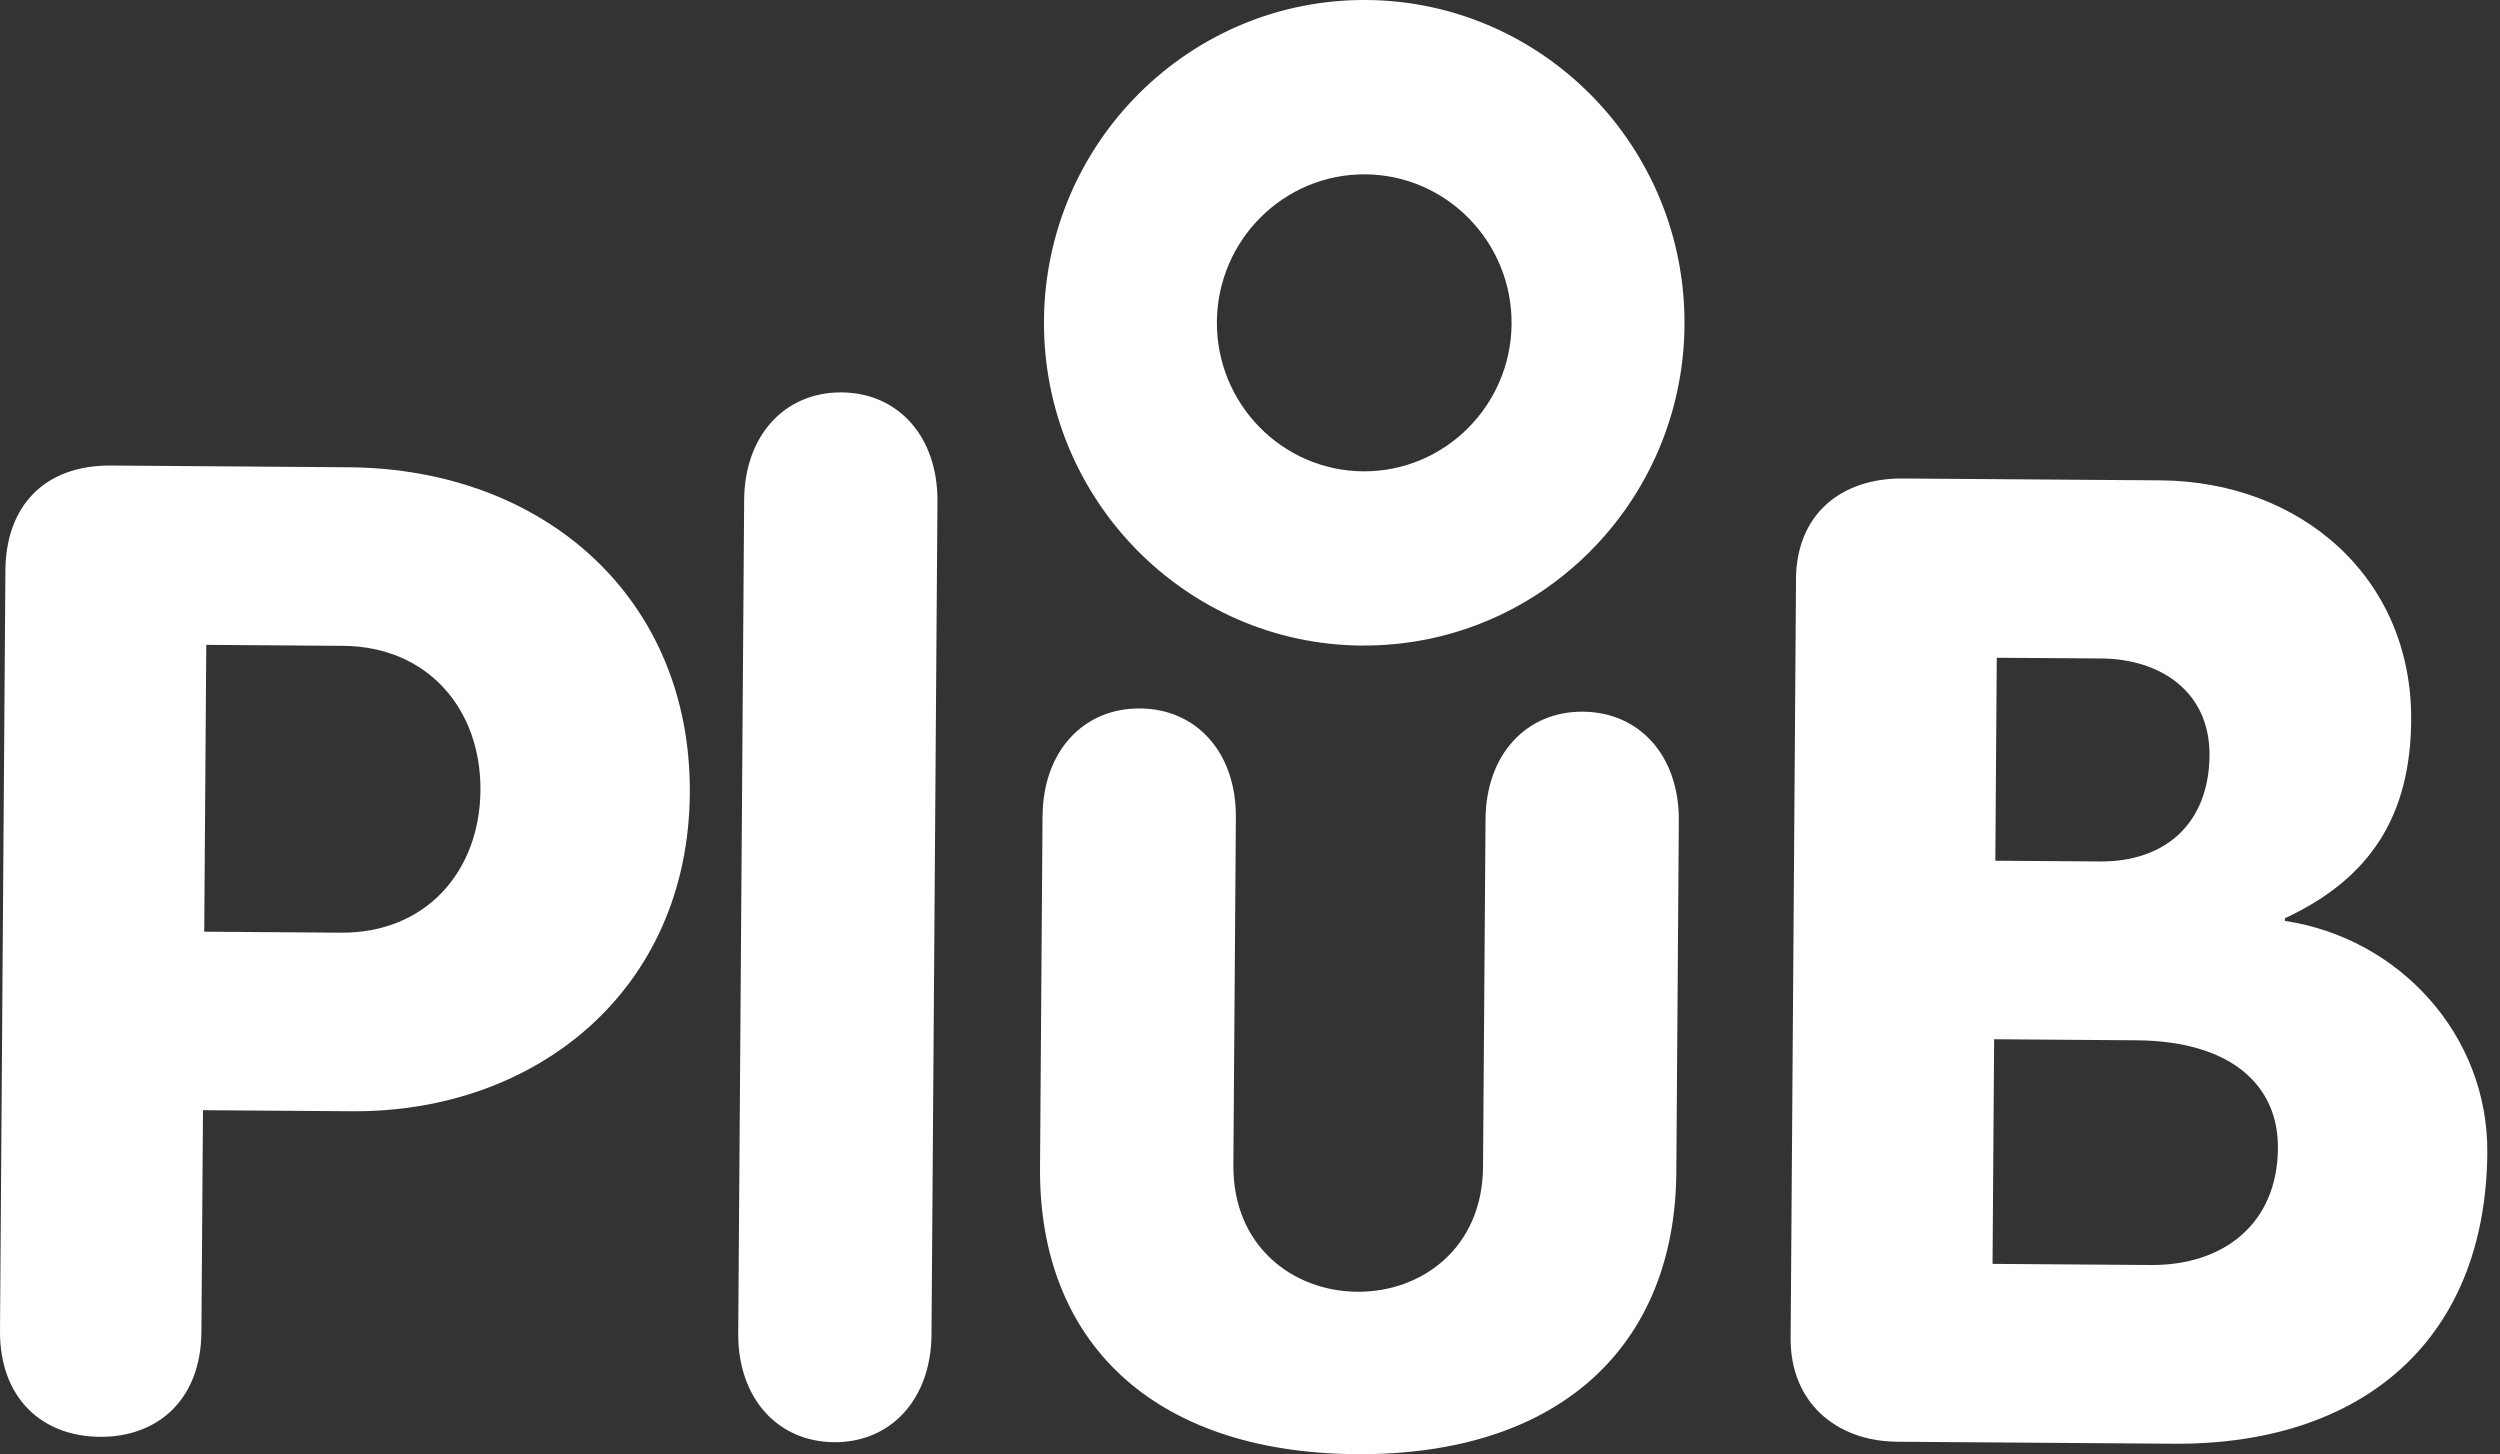 <svg xmlns="http://www.w3.org/2000/svg" width="98" height="57" viewBox="0 0 98 57" fill="none"><rect x="0" y="0" width="98" height="57" fill="#333333" stroke="none"/><g clip-path="url(#clip0_197_1987)"><path d="M0.212 22.356C0.23 19.864 1.716 18.231 4.347 18.249L13.66 18.317C21.395 18.372 27.096 23.505 27.041 31.089C26.987 38.832 21.005 43.613 13.797 43.561L7.957 43.52L7.895 52.216C7.877 54.867 6.181 56.341 3.918 56.323C1.654 56.31 -0.018 54.812 -7.20496e-06 52.161L0.212 22.359V22.356ZM8.006 36.522L13.373 36.561C16.689 36.584 18.811 34.162 18.834 30.979C18.857 27.797 16.769 25.343 13.453 25.317L8.086 25.278L8.006 36.522Z" fill="white"></path><path d="M29.171 19.598C29.189 17.051 30.778 15.366 32.99 15.382C35.2 15.397 36.766 17.106 36.748 19.653L36.515 52.32C36.497 54.864 34.905 56.552 32.696 56.534C30.486 56.518 28.92 54.81 28.938 52.263L29.171 19.596V19.598Z" fill="white"></path><path d="M40.869 31.985C40.888 29.44 42.479 27.753 44.689 27.771C46.898 27.786 48.464 29.495 48.446 32.042L48.348 45.671C48.325 48.853 50.682 50.619 53.206 50.637C55.731 50.656 58.114 48.921 58.135 45.741L58.233 32.112C58.251 29.568 59.843 27.88 62.052 27.898C64.262 27.914 65.828 29.622 65.81 32.17L65.712 45.957C65.662 52.744 61.161 57.062 53.16 57.003C45.162 56.945 40.719 52.565 40.769 45.778L40.867 31.99L40.869 31.985Z" fill="white"></path><path d="M70.402 22.705C70.42 20.161 72.167 18.741 74.586 18.757L84.69 18.83C90.163 18.869 94.557 22.614 94.518 28.234C94.492 31.946 92.947 34.428 89.569 35.995V36.1C94.037 36.769 97.534 40.558 97.503 45.173C97.448 52.651 92.474 56.646 85.215 56.594L74.374 56.516C71.952 56.497 70.174 54.948 70.193 52.455L70.404 22.705H70.402ZM78.217 33.74L82.32 33.769C84.899 33.787 86.592 32.263 86.613 29.61C86.631 27.117 84.693 25.831 82.377 25.812L78.273 25.784L78.217 33.737V33.74ZM78.105 49.544L84.315 49.588C87.155 49.609 89.274 47.981 89.295 45.009C89.313 42.517 87.429 40.806 83.747 40.78L78.17 40.738L78.108 49.541L78.105 49.544Z" fill="white"></path><path d="M53.387 25.307C46.464 25.258 40.872 19.541 40.924 12.564C40.973 5.586 46.645 -0.049 53.568 -1.23191e-05C60.491 0.049 66.084 5.766 66.032 12.743C65.983 19.721 60.31 25.357 53.387 25.304M53.519 6.834C50.335 6.811 47.725 9.404 47.702 12.613C47.679 15.822 50.253 18.452 53.437 18.476C56.62 18.499 59.23 15.905 59.254 12.697C59.277 9.488 56.706 6.857 53.519 6.834Z" fill="white"></path></g><defs><clipPath id="clip0_197_1987"><rect width="97.5" height="57" fill="white"></rect></clipPath></defs></svg>
